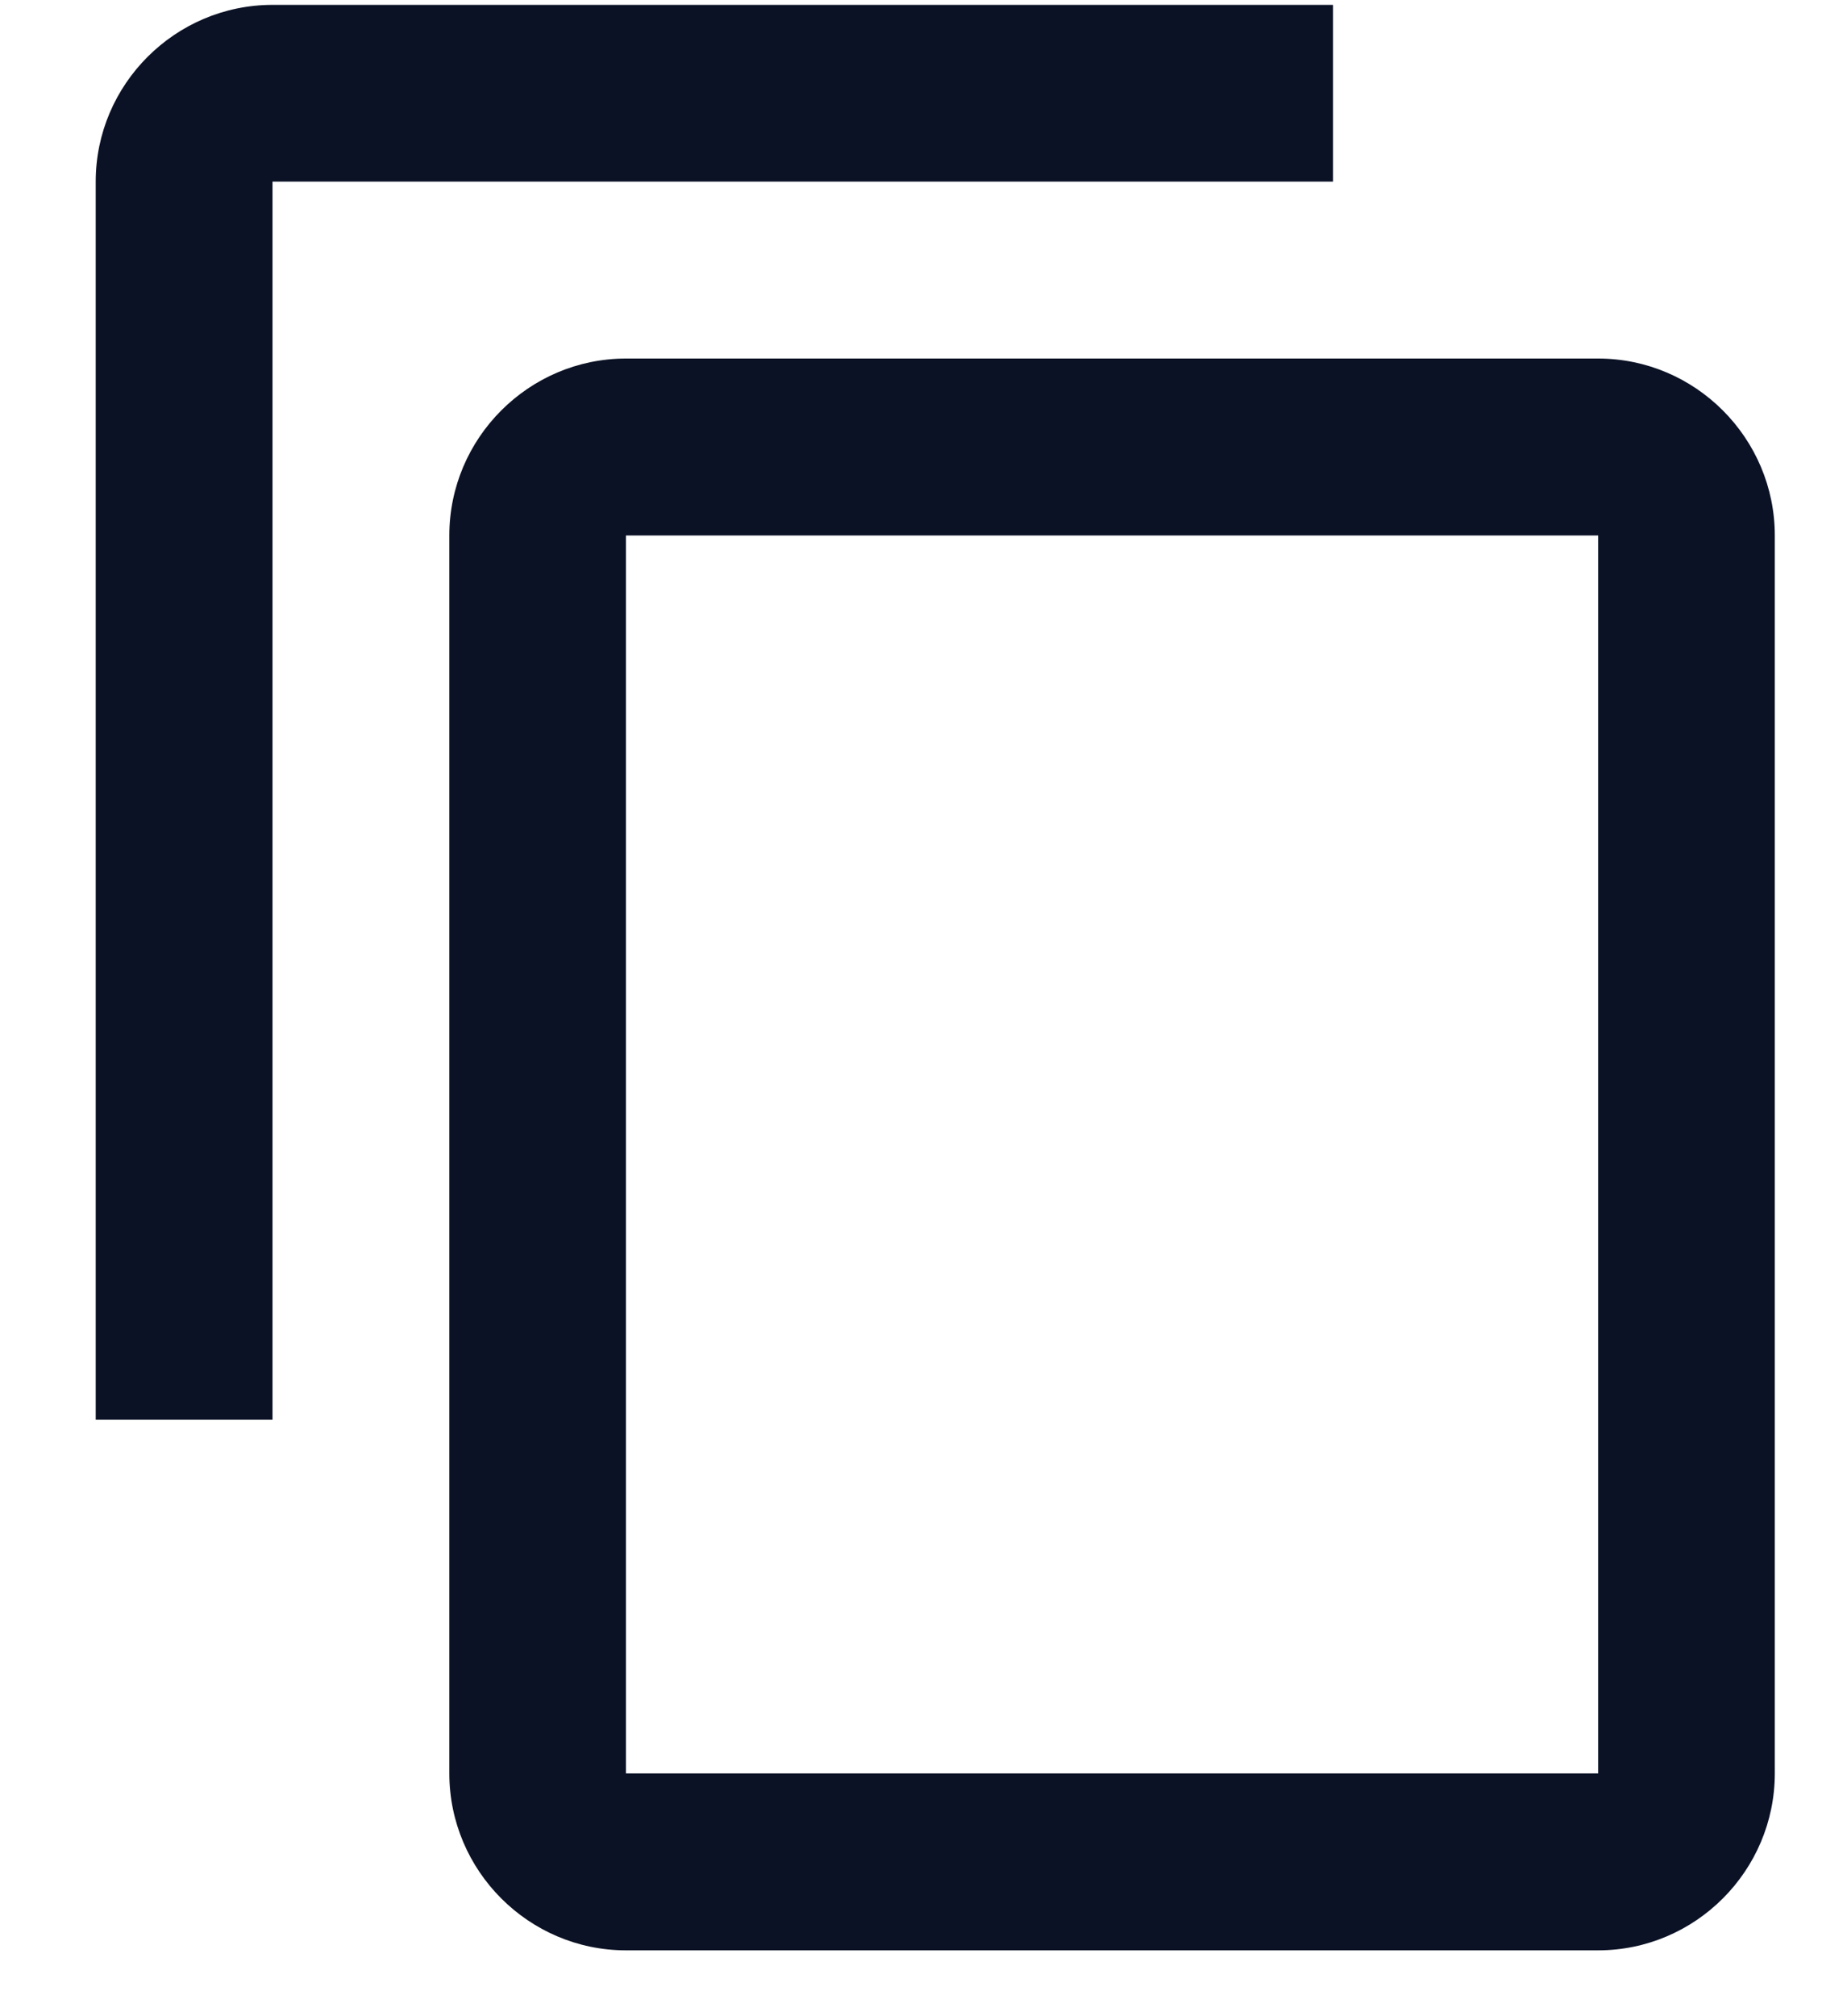 <svg width="11" height="12" viewBox="0 0 11 12" fill="none" xmlns="http://www.w3.org/2000/svg">
<path d="M7.939 0.029H1.623C1.044 0.029 0.57 0.502 0.57 1.081V8.45H1.623V1.081H7.939V0.029ZM9.518 2.134H3.728C3.149 2.134 2.676 2.608 2.676 3.187V10.555C2.676 11.134 3.149 11.608 3.728 11.608H9.518C10.097 11.608 10.57 11.134 10.57 10.555V3.187C10.57 2.608 10.097 2.134 9.518 2.134ZM9.518 10.555H3.728V3.187H9.518V10.555Z" fill="#0B1225"/>
</svg>
